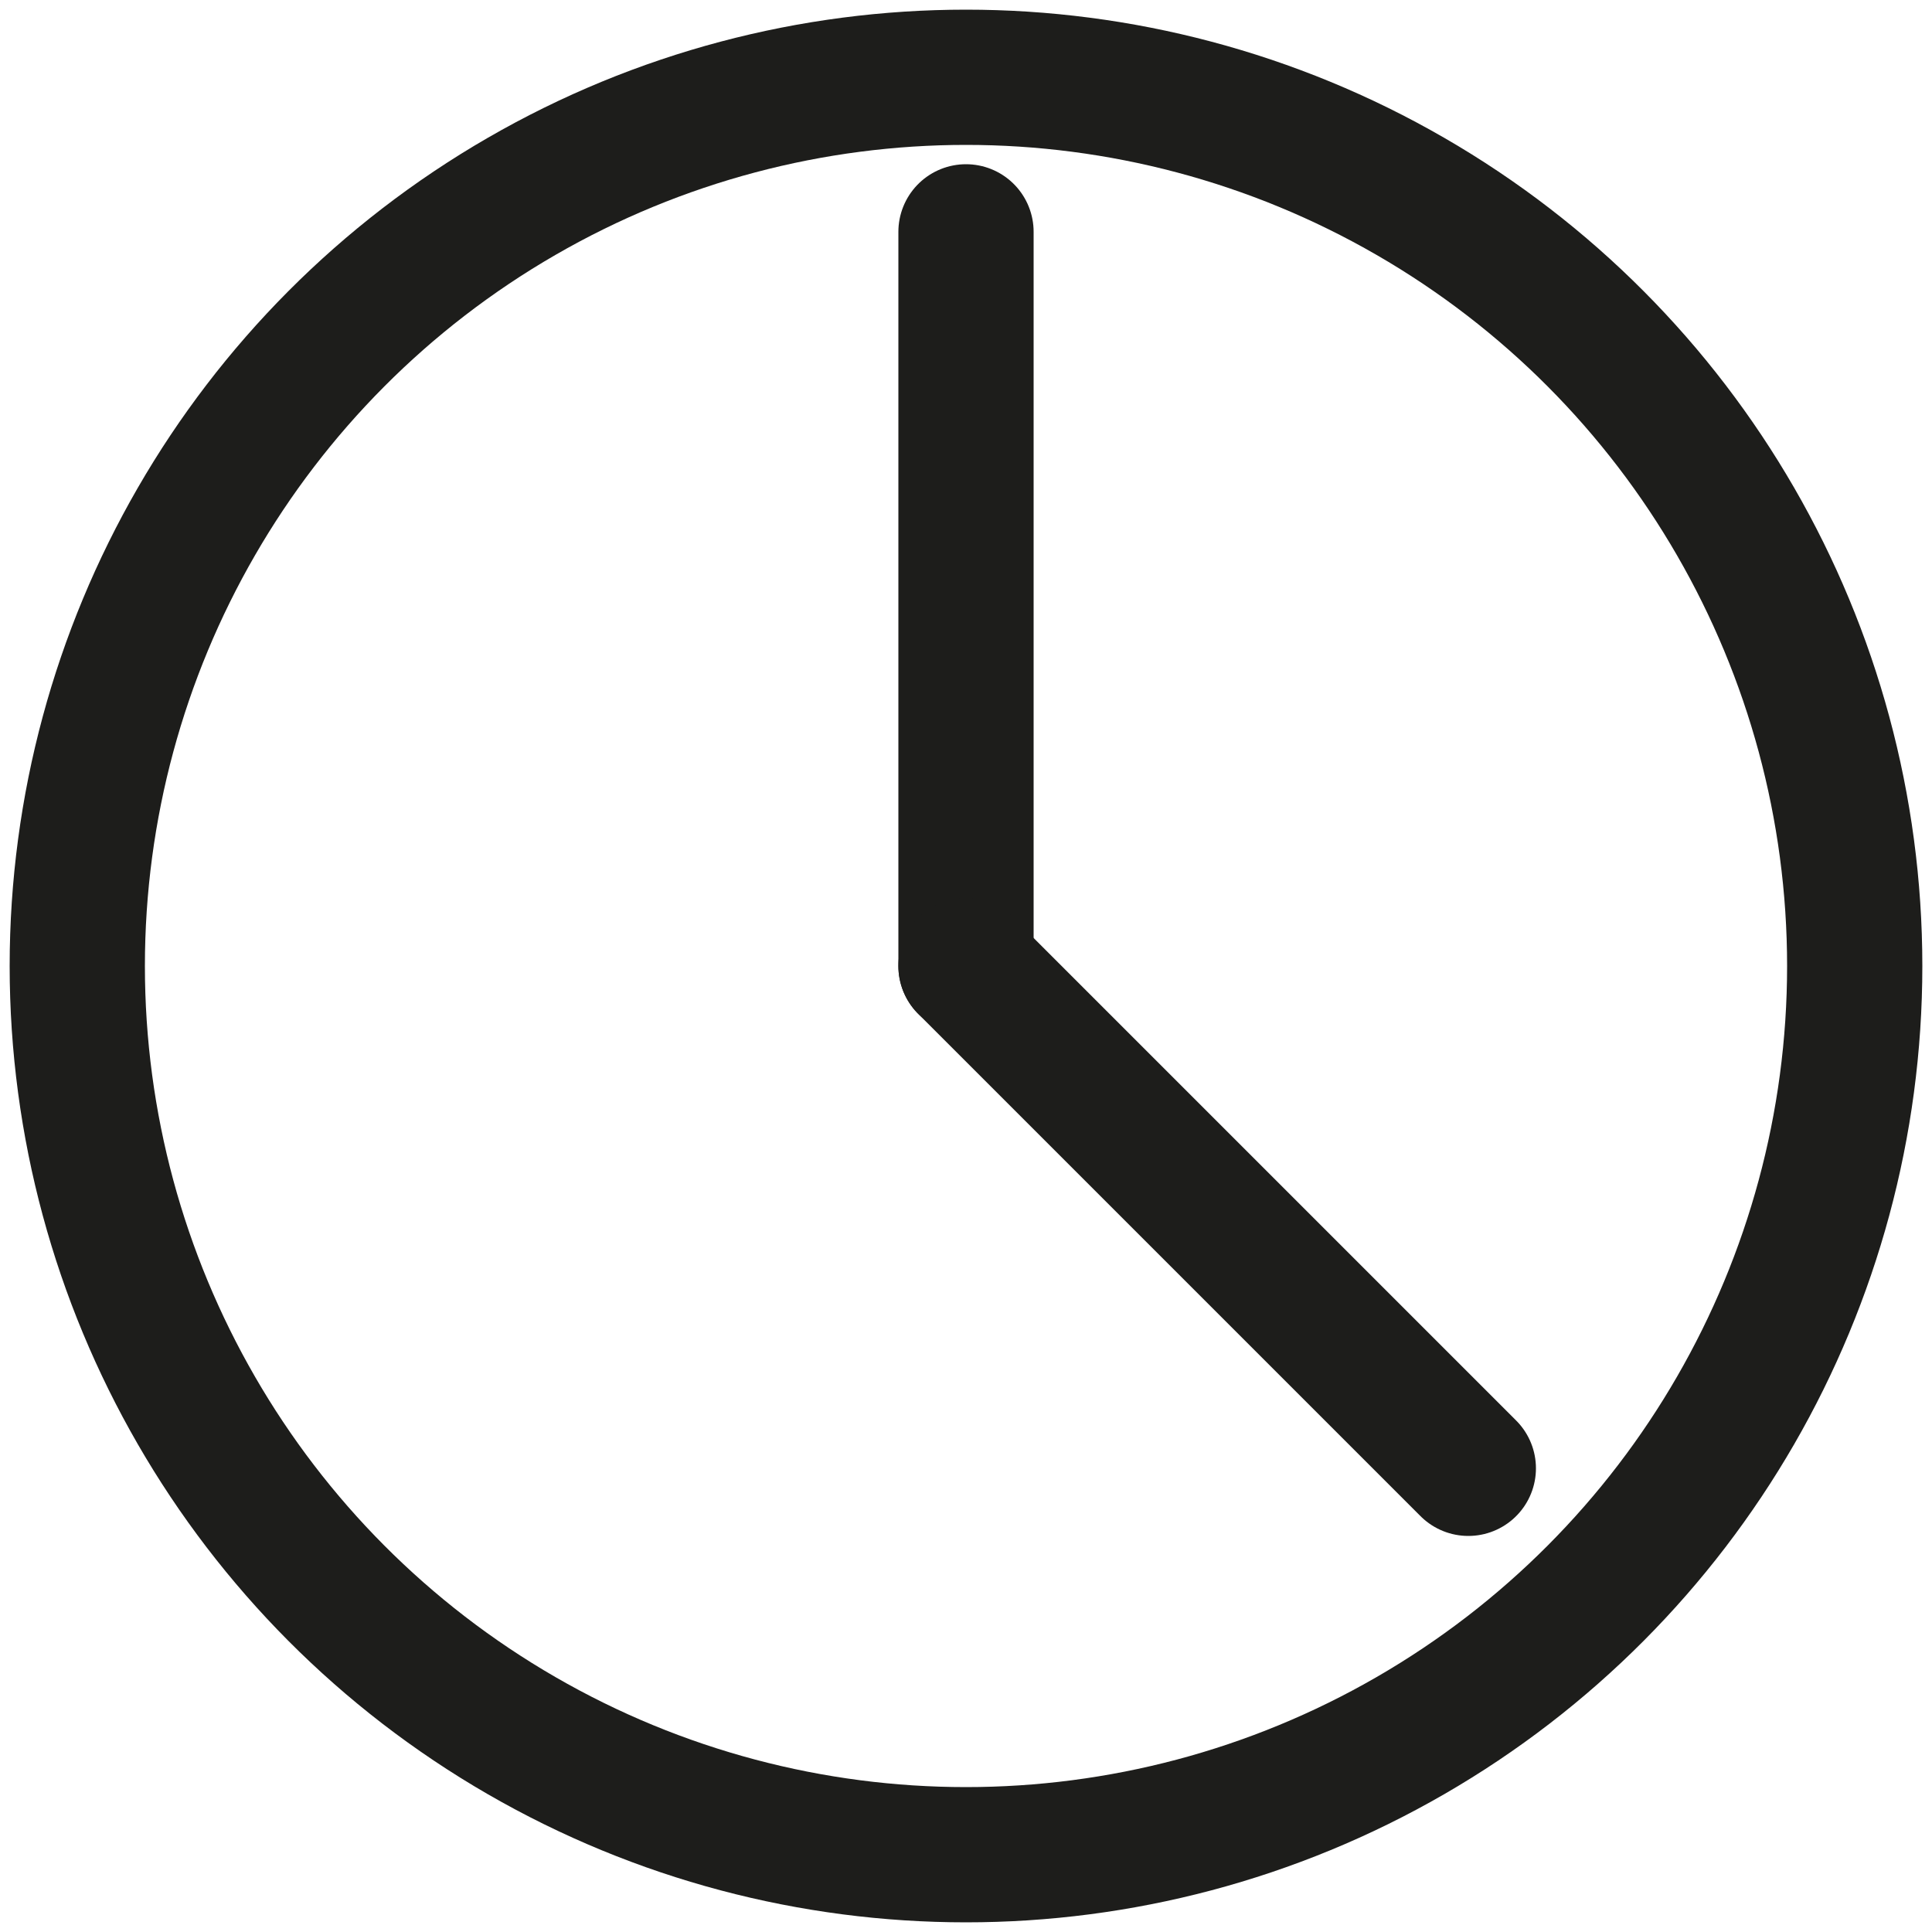 <?xml version="1.0" ?><svg data-name="Layer 1" id="Layer_1" viewBox="-1 0 50 48" height="48px" width="48px" xmlns="http://www.w3.org/2000/svg"><defs><style>.cls-1{fill:none;stroke:#1d1d1b;stroke-linecap:round;stroke-linejoin:round;stroke-width:3.5px;}</style></defs><title/><circle class="cls-1" cx="24" cy="24" r="23"/><line class="cls-1" x1="24" x2="24" y1="5" y2="24"/><line class="cls-1" x1="24" x2="37" y1="24" y2="37"/></svg>